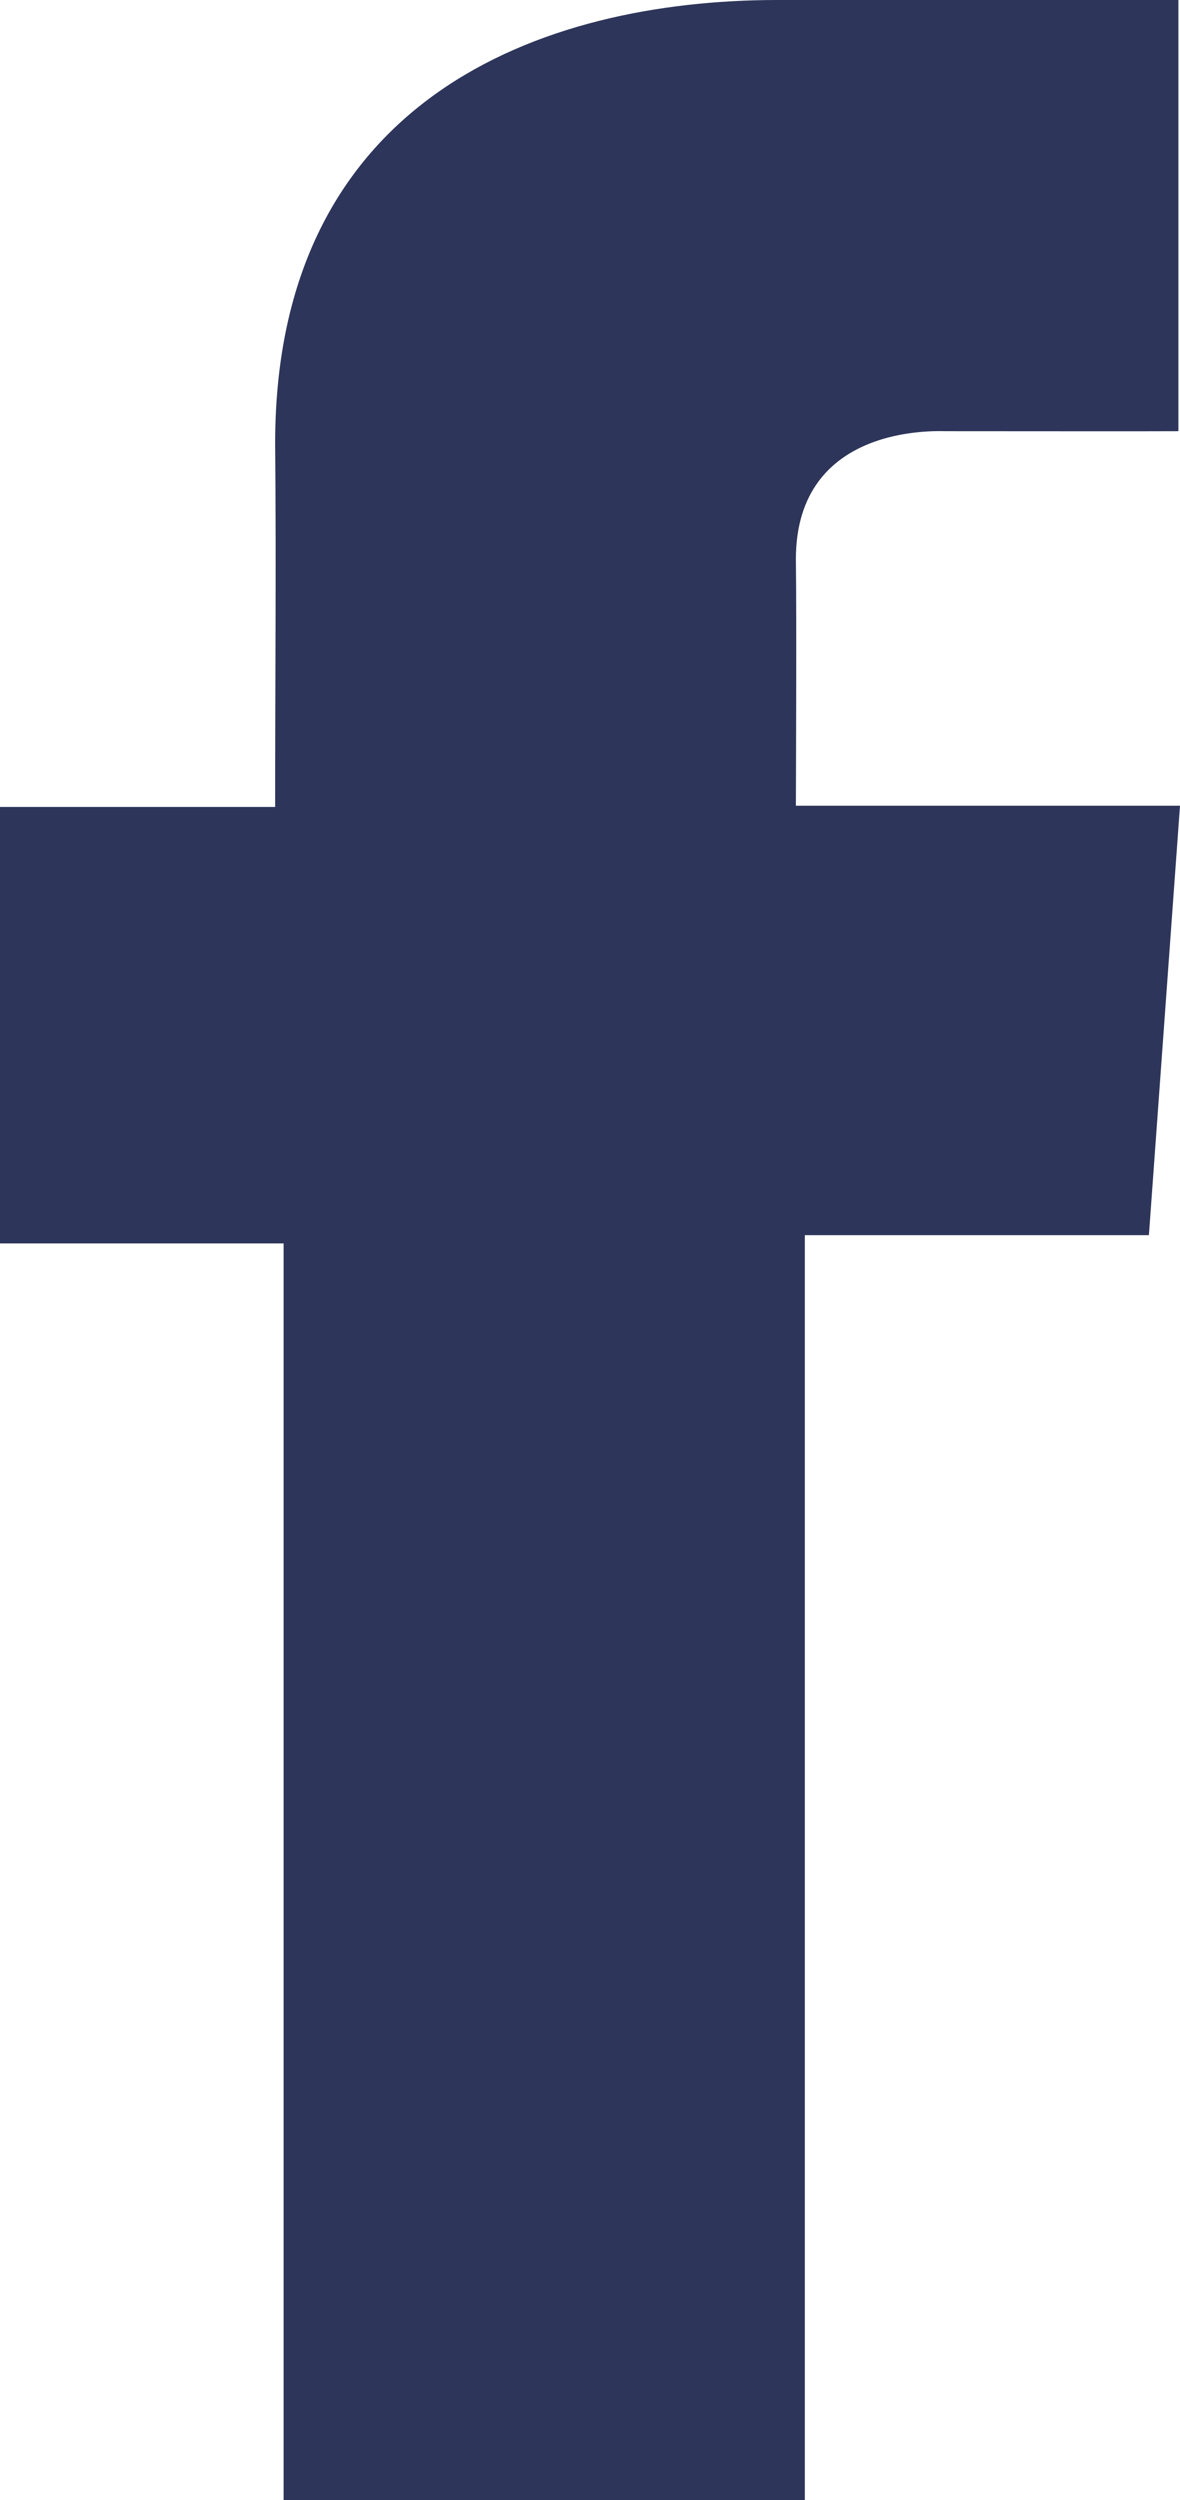 <?xml version="1.0" encoding="UTF-8"?> <svg xmlns="http://www.w3.org/2000/svg" width="17" height="36" viewBox="0 0 17 36" fill="none"><path opacity="0.9" d="M16.975 0H11.201C7.775 0 3.964 1.436 3.964 6.385C3.98 8.11 3.964 9.761 3.964 11.62H0V17.905H4.086V36H11.595V17.786H16.552L17 11.602H11.466C11.466 11.602 11.478 8.852 11.466 8.053C11.466 6.097 13.508 6.209 13.631 6.209C14.603 6.209 16.492 6.212 16.977 6.209V0H16.975Z" fill="#171F49"></path></svg> 